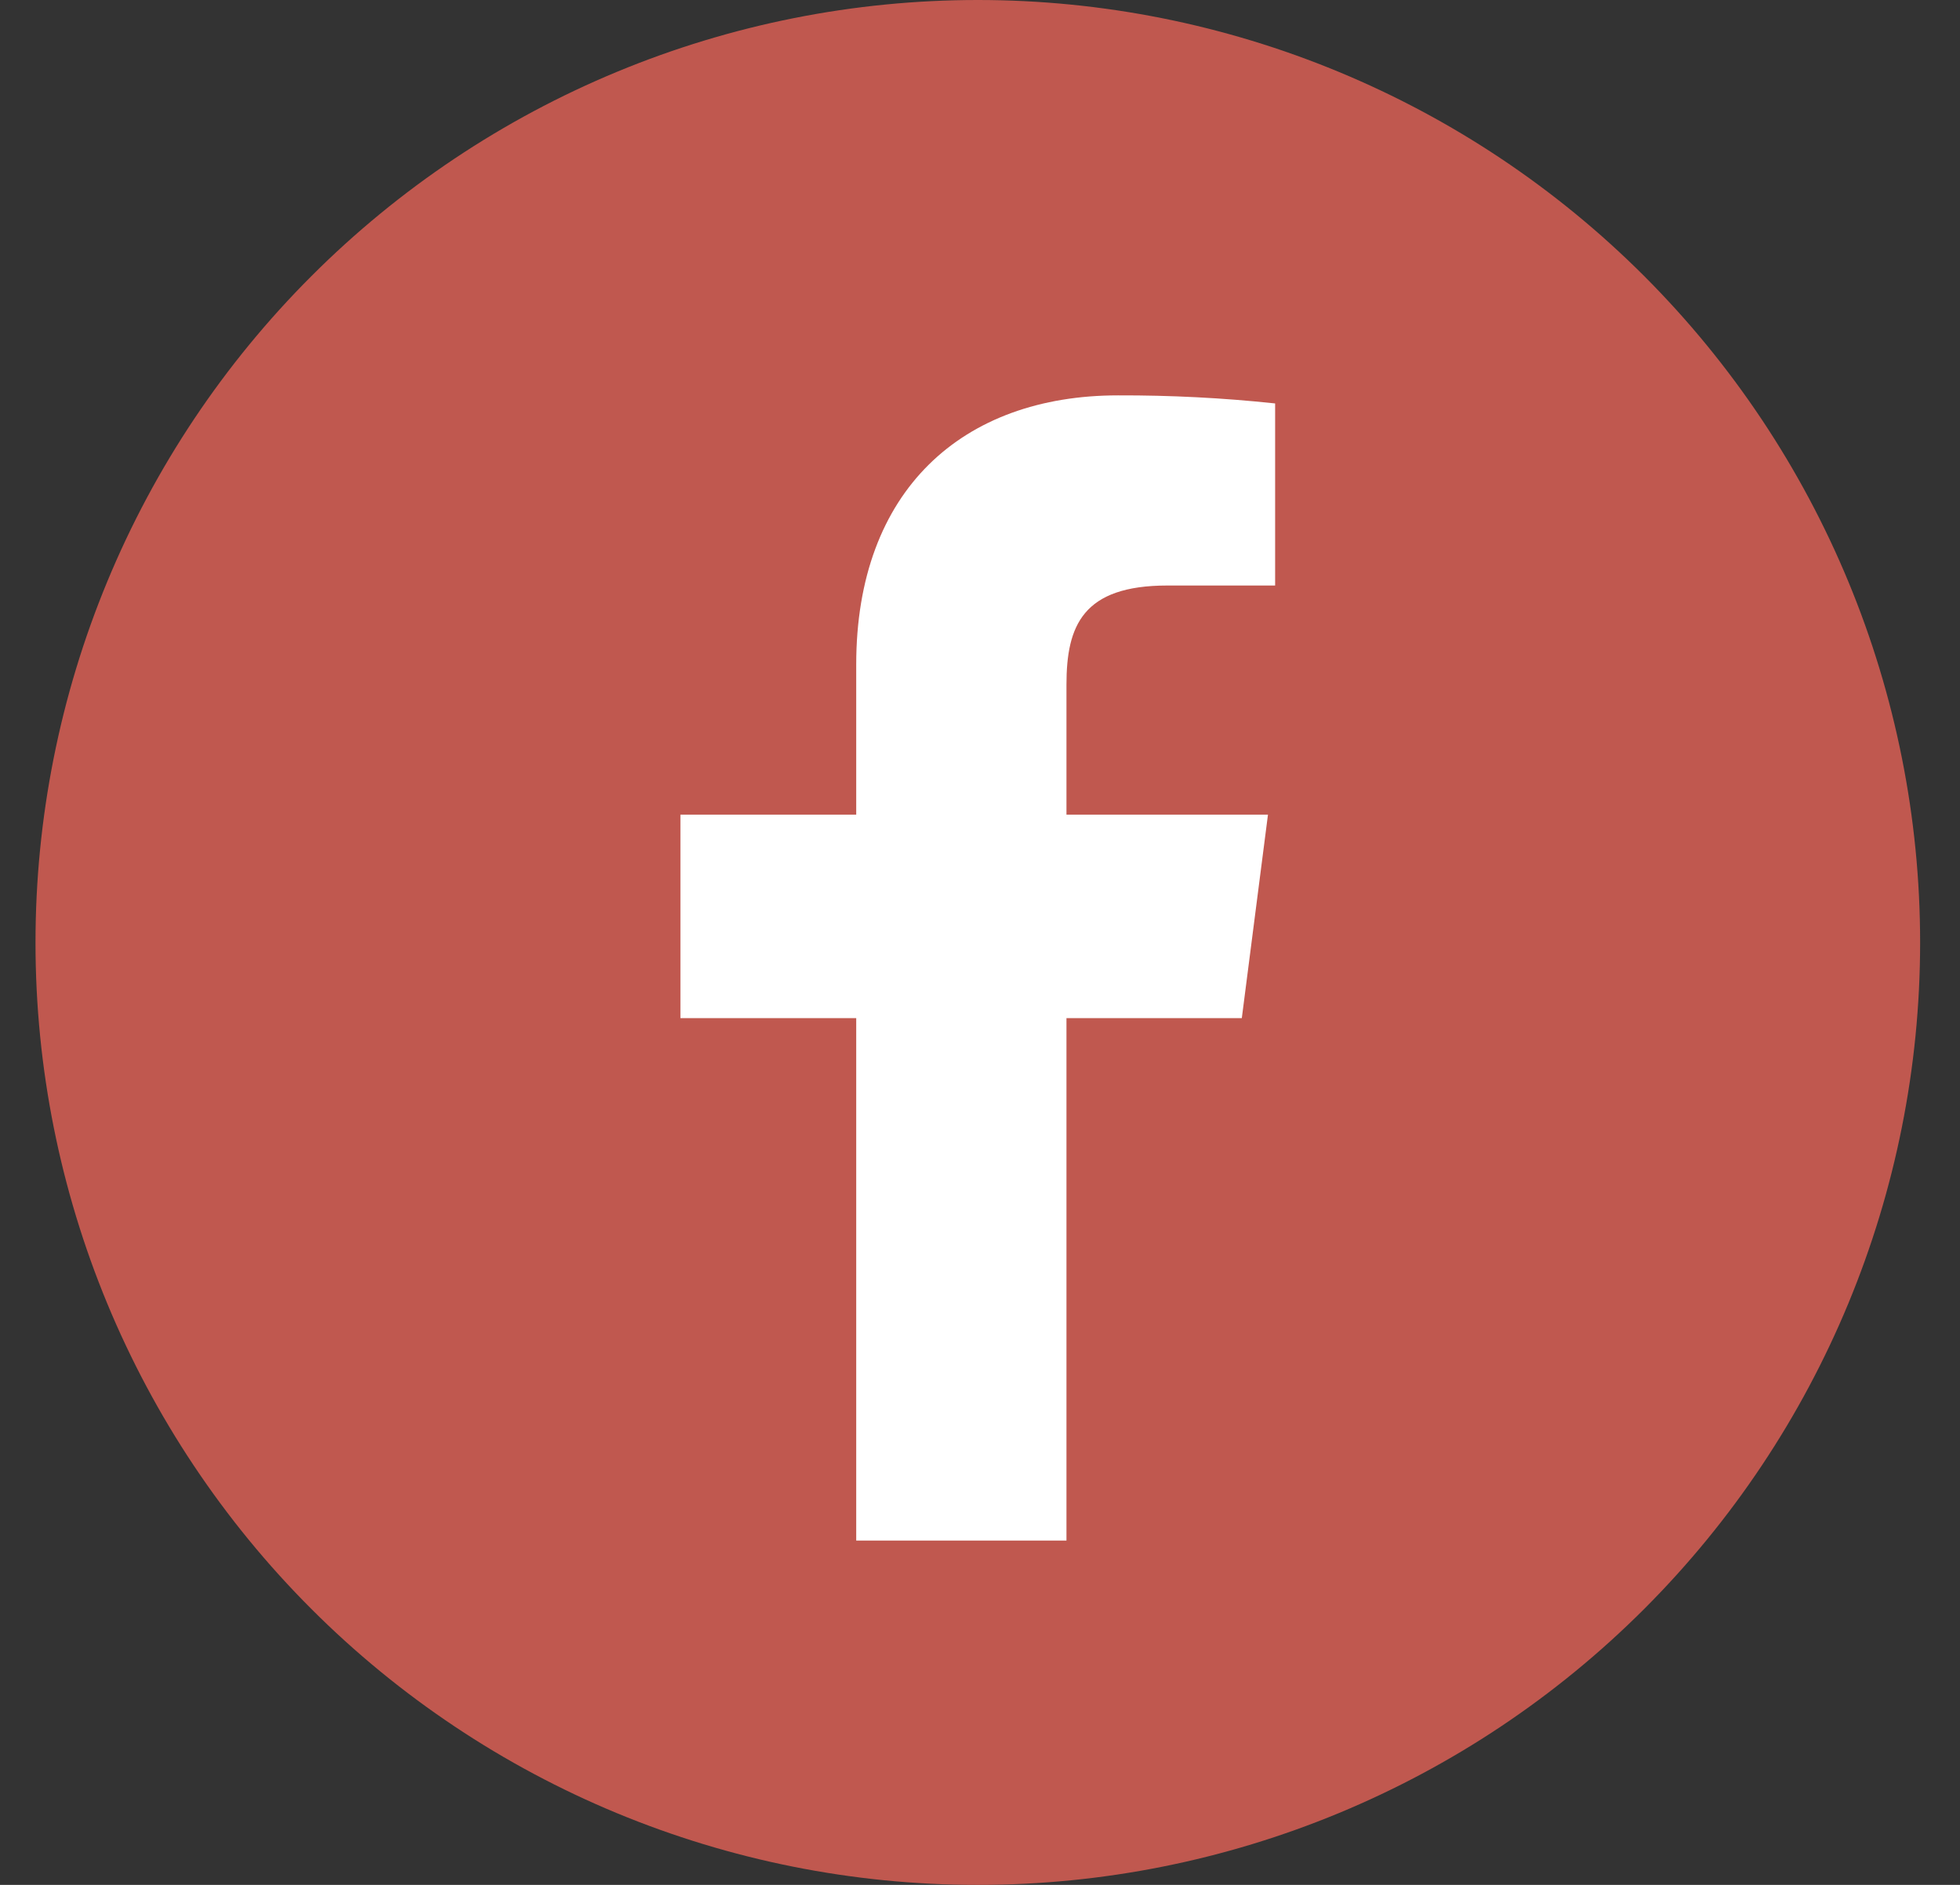 <?xml version="1.0" encoding="UTF-8"?> <svg xmlns="http://www.w3.org/2000/svg" width="26" height="25" viewBox="0 0 26 25" fill="none"><rect x="0" y="0" width="26" height="25" fill="#333333" stroke="none"/> <g clip-path="url(#clip0)"> <g clip-path="url(#clip1)"> <path d="M12.964 25H12.977C16.291 25 19.468 23.683 21.811 21.34C24.154 18.997 25.47 15.82 25.471 12.506V12.499C25.471 9.184 24.154 6.005 21.81 3.661C19.466 1.317 16.286 3.88316e-08 12.971 3.88316e-08C11.33 -0 9.704 0.323 8.188 0.951C6.671 1.579 5.293 2.5 4.132 3.661C2.971 4.821 2.05 6.199 1.422 7.716C0.794 9.232 0.471 10.858 0.471 12.499L0.471 12.506C0.471 15.82 1.787 18.997 4.13 21.34C6.473 23.683 9.651 25 12.964 25Z" fill="#C0584F"></path> <path d="M14.147 20.433V13.504H16.473L16.82 10.805H14.147V9.081C14.147 8.299 14.363 7.766 15.485 7.766H16.915V5.351C16.223 5.277 15.527 5.242 14.831 5.244C12.769 5.244 11.358 6.502 11.358 8.814V10.805H9.026V13.504H11.358V20.433H14.147Z" fill="white"></path> </g> </g> <defs> <clipPath id="clip0"> <rect width="25" height="25" fill="white" transform="translate(0.471)"></rect> </clipPath> <clipPath id="clip1"> <rect width="25" height="25" fill="white" transform="translate(0.471)"></rect> </clipPath> </defs> </svg> 